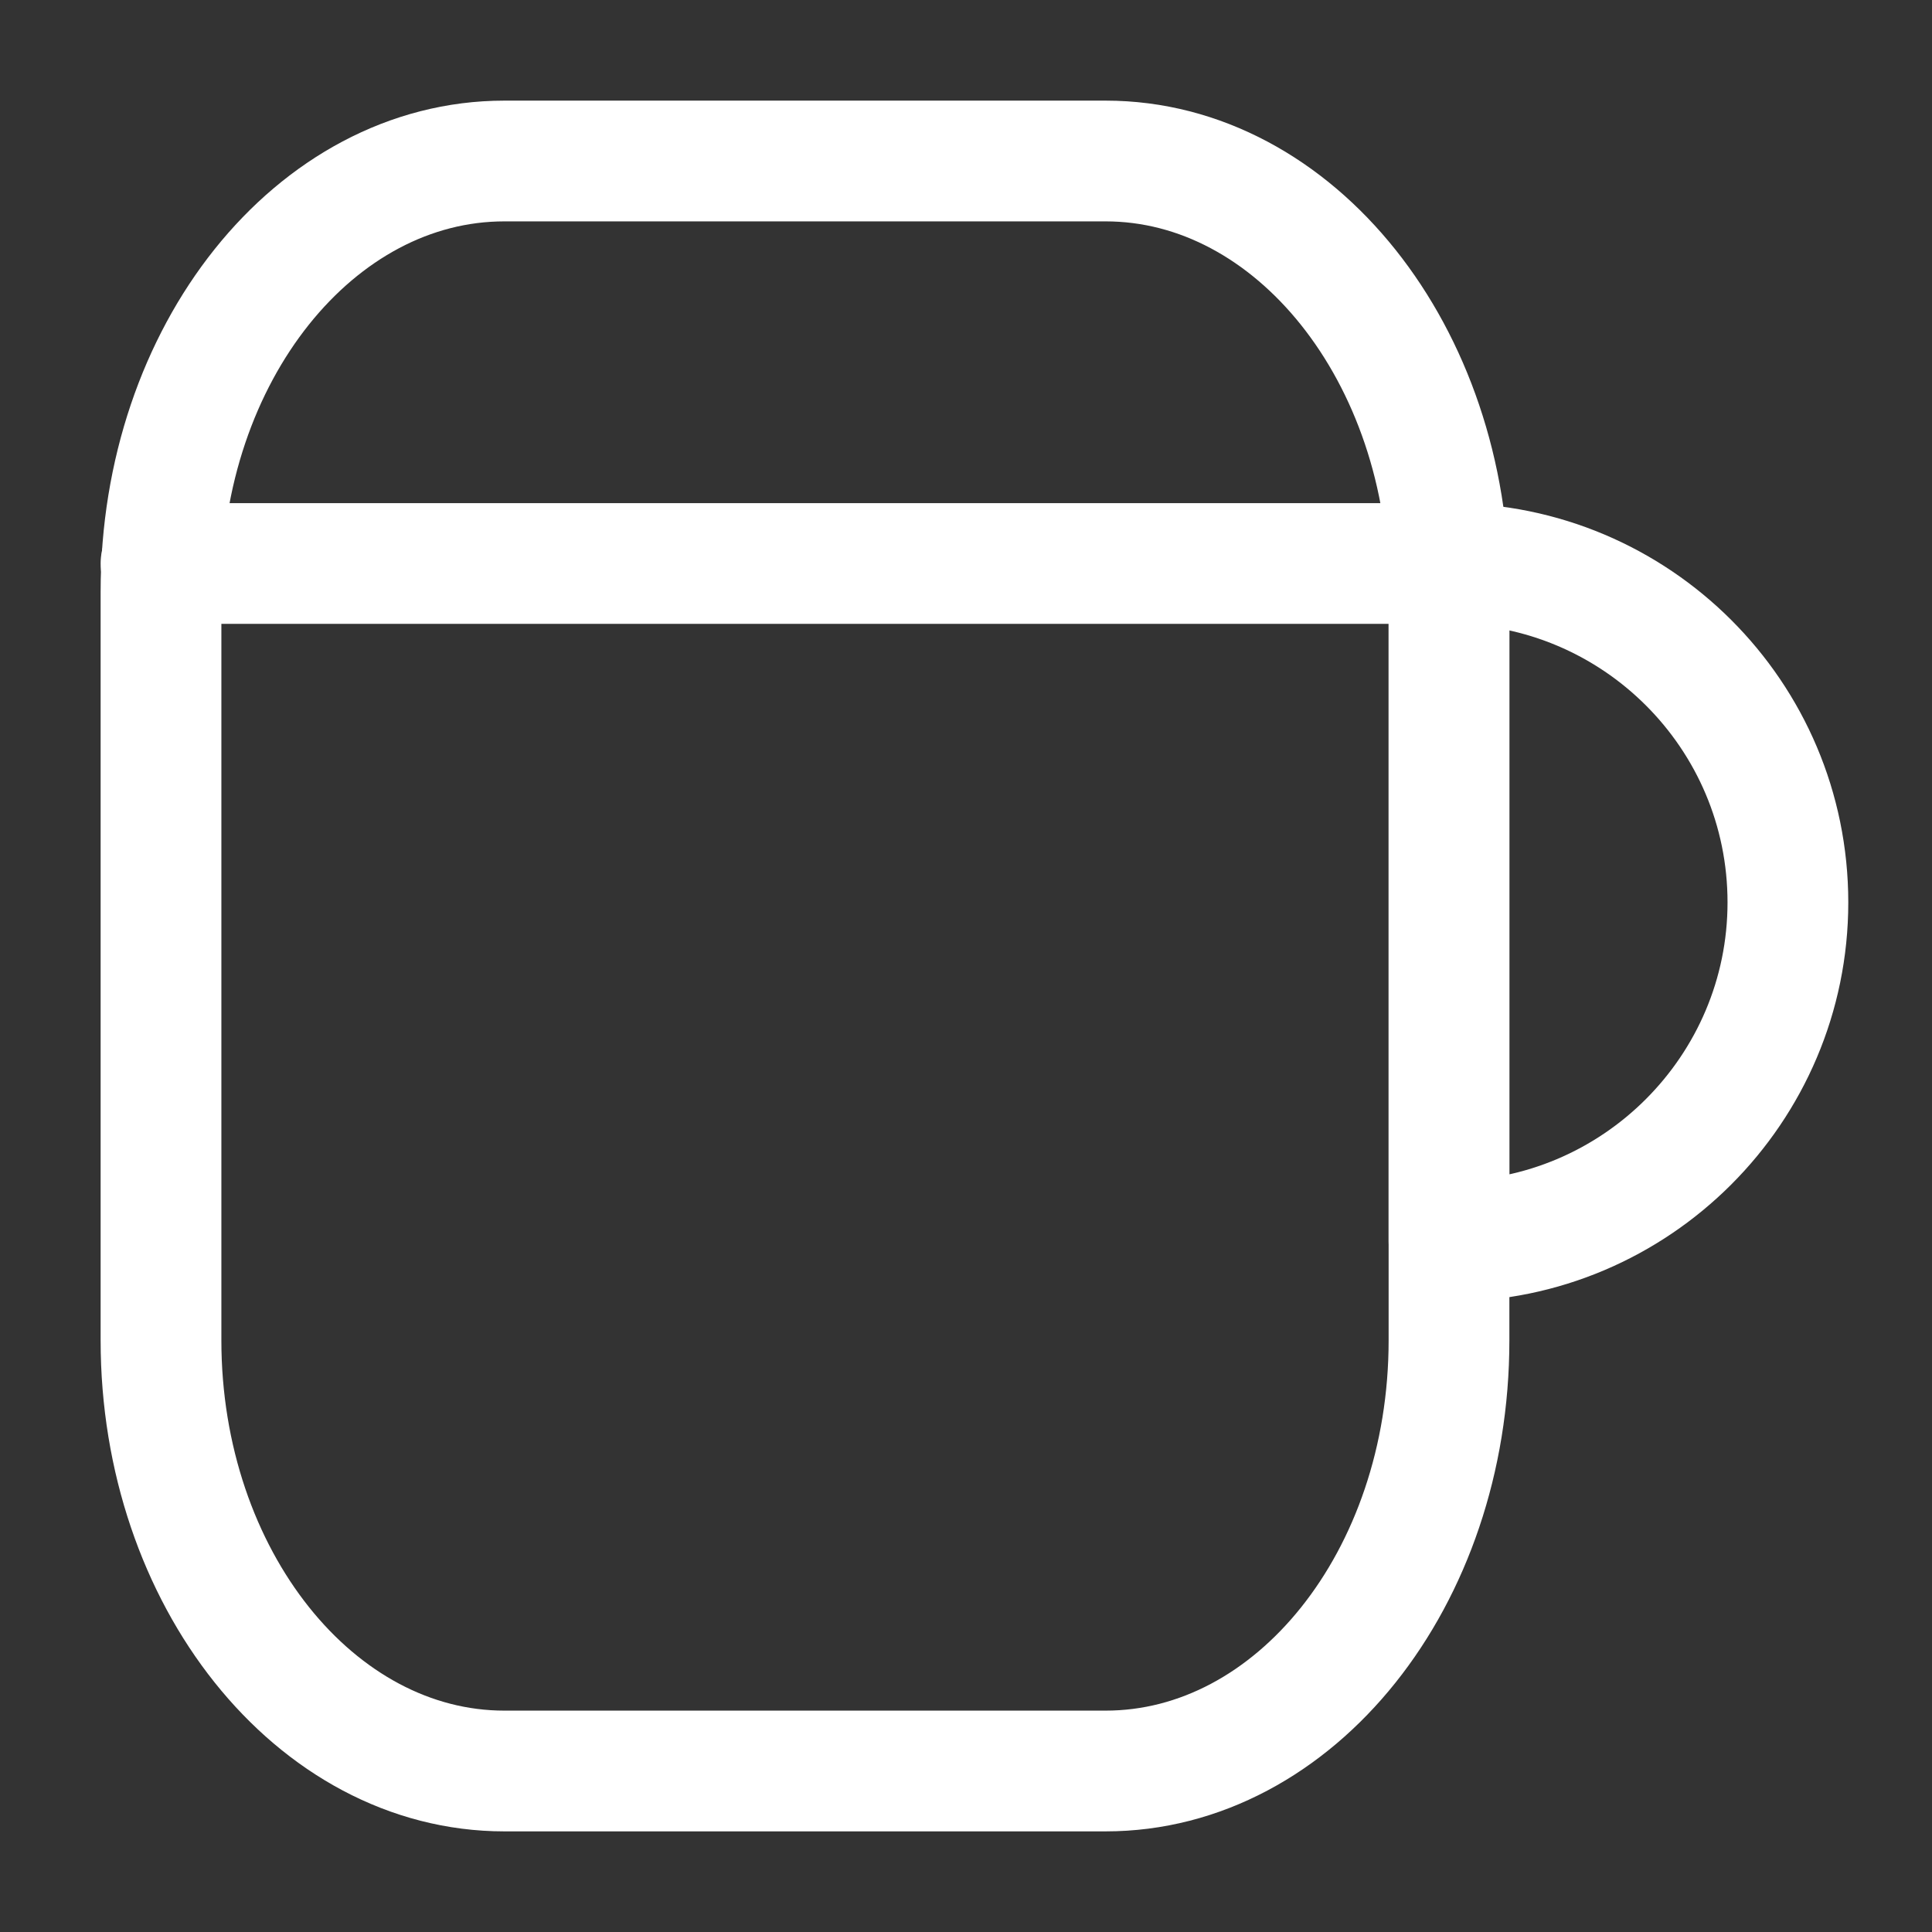 <?xml version="1.0" encoding="UTF-8"?> <svg xmlns="http://www.w3.org/2000/svg" width="24" height="24" viewBox="0 0 24 24" fill="none"><rect x="0" y="0" width="24" height="24" fill="#333333" stroke="none"/> <path d="M18 7.349V16.651C18 19.611 16.085 22 13.734 22H6.266C3.915 22 2 19.599 2 16.651V7.349C2 4.389 3.915 2 6.266 2H13.734C16.085 2 18 4.402 18 7.349Z" stroke="white" stroke-width="1.5" stroke-linecap="round" stroke-linejoin="round"></path> <path d="M22.21 11.21C22.21 13.53 20.32 15.42 18 15.42V7C20.32 7 22.21 8.88 22.21 11.21Z" stroke="white" stroke-width="1.5" stroke-linecap="round" stroke-linejoin="round"></path> <path d="M2 7H17.51" stroke="white" stroke-width="1.5" stroke-linecap="round" stroke-linejoin="round"></path> </svg> 